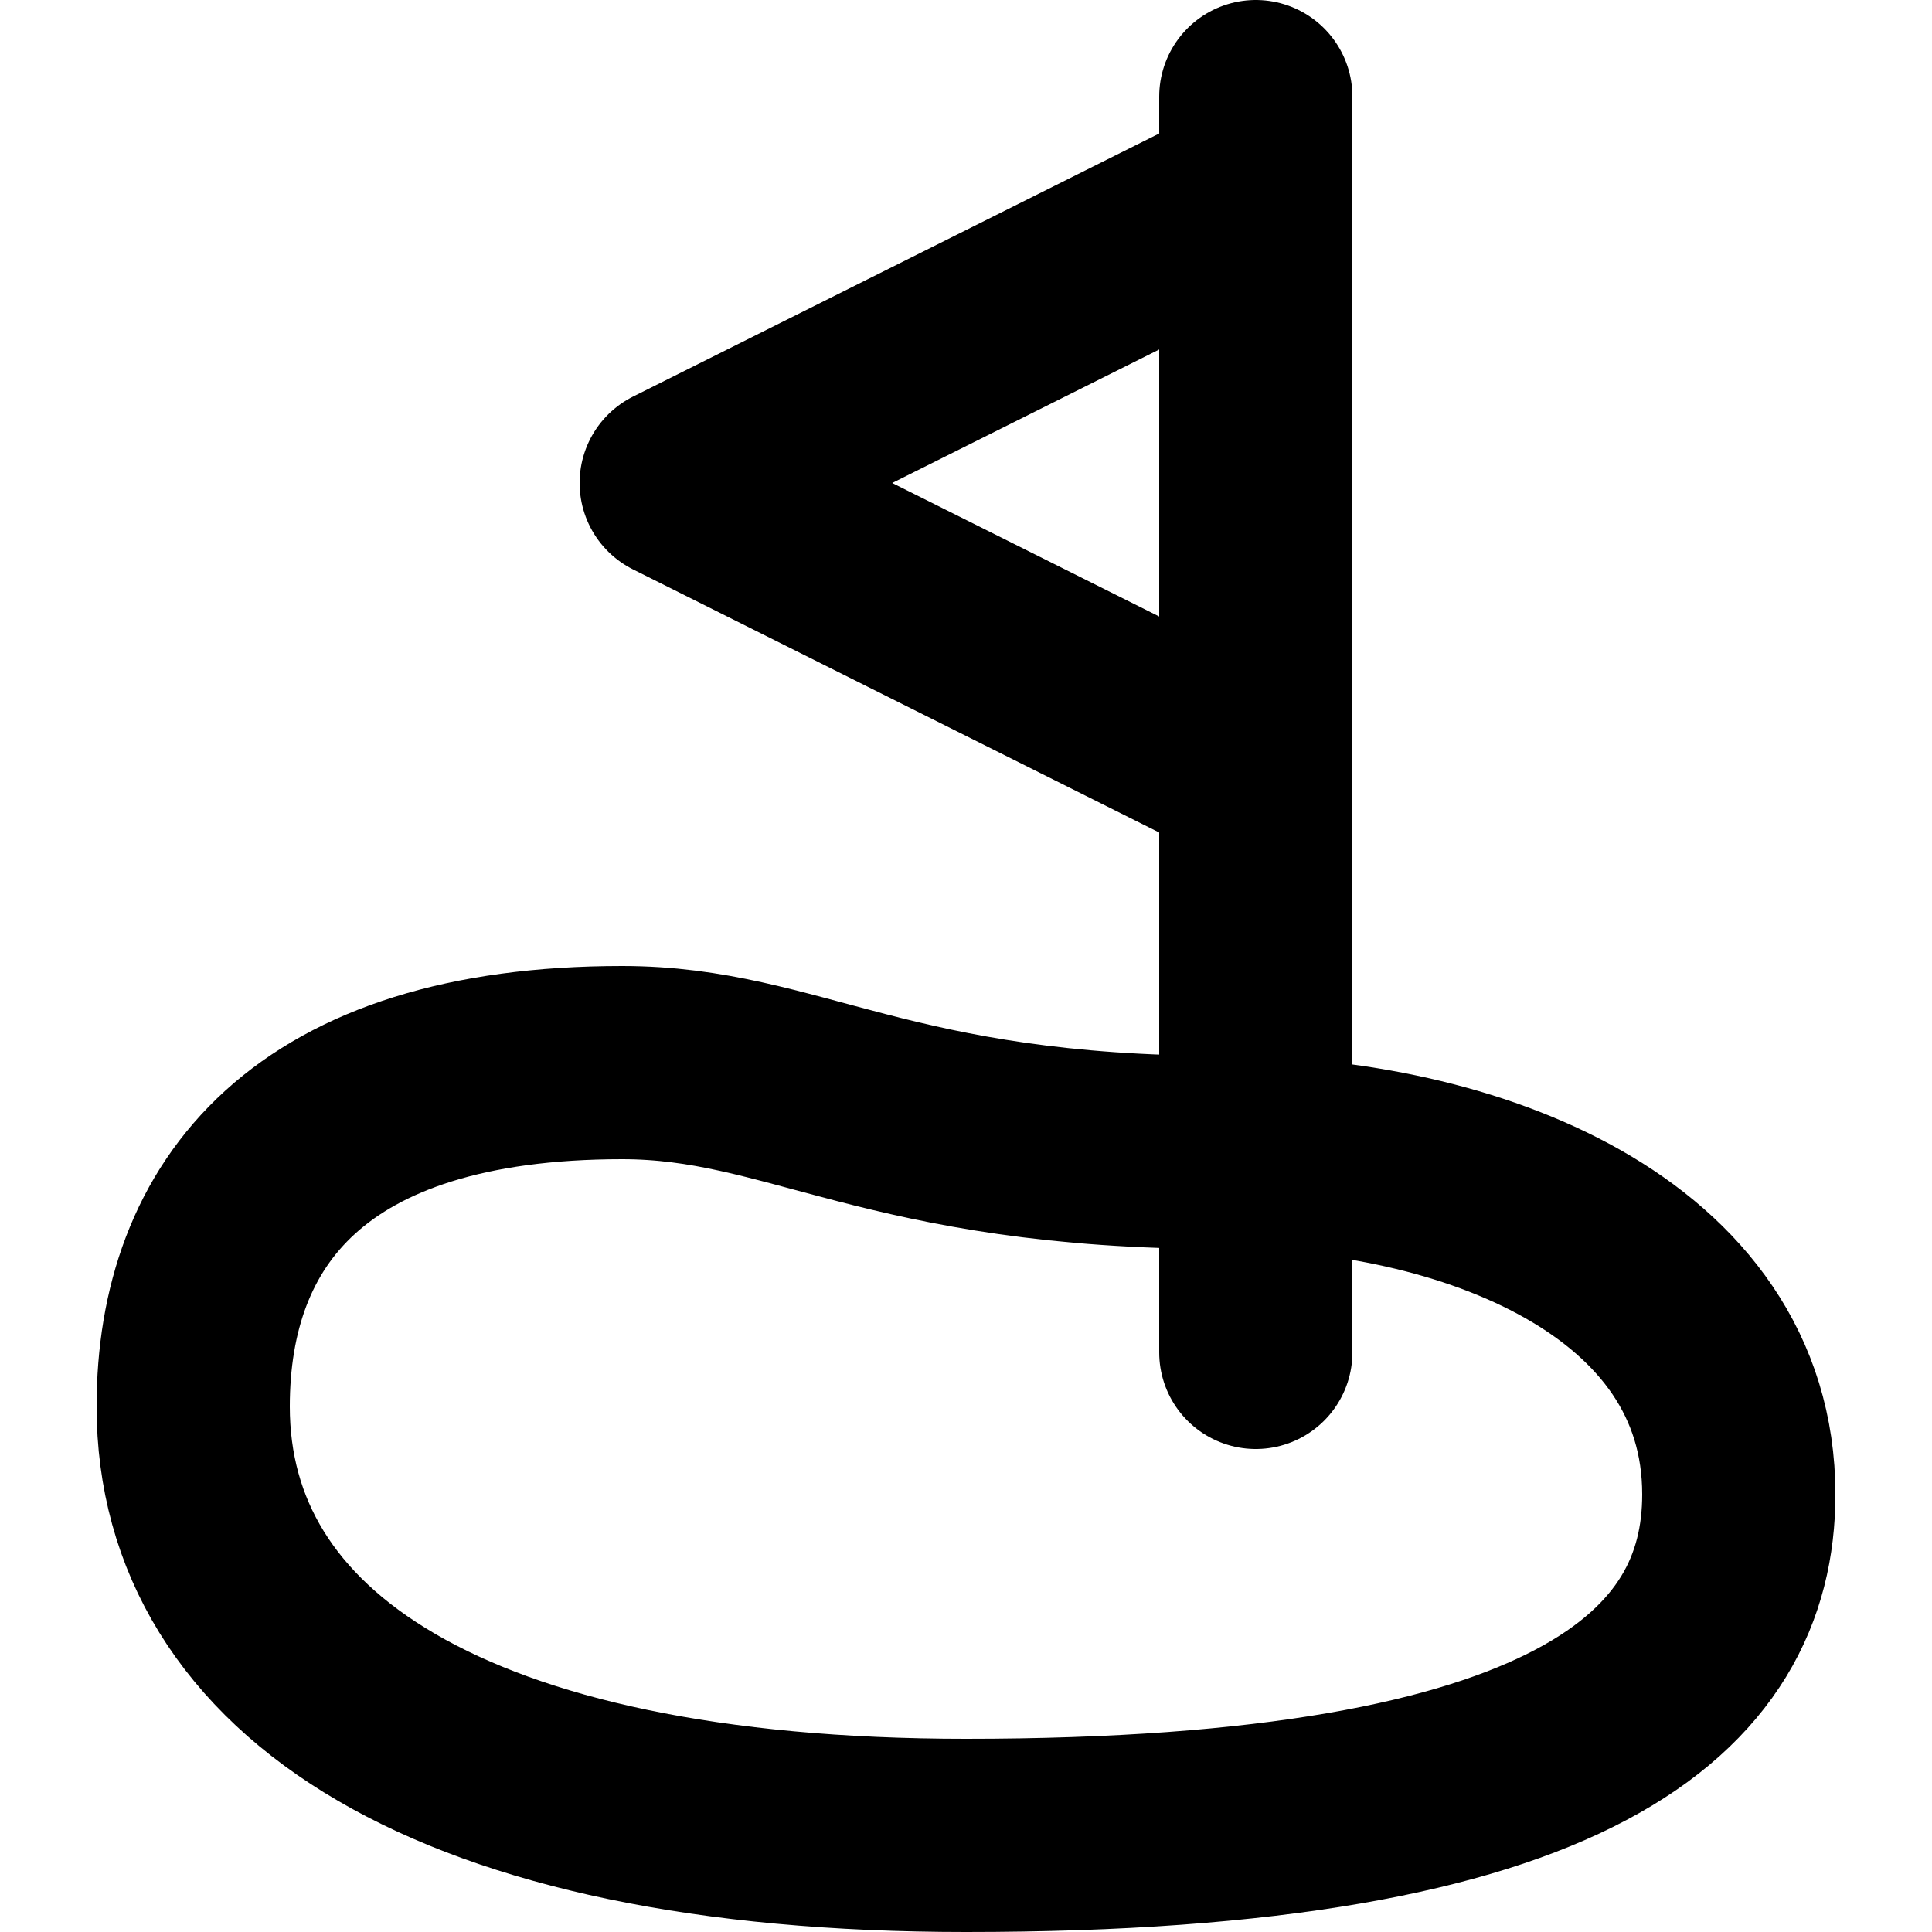 <!DOCTYPE svg PUBLIC "-//W3C//DTD SVG 1.1//EN" "http://www.w3.org/Graphics/SVG/1.1/DTD/svg11.dtd">
<!-- Uploaded to: SVG Repo, www.svgrepo.com, Transformed by: SVG Repo Mixer Tools -->
<svg width="800px" height="800px" viewBox="-1 0 20 20" xmlns="http://www.w3.org/2000/svg" fill="#000000">
<g id="SVGRepo_bgCarrier" stroke-width="0"/>
<g id="SVGRepo_tracerCarrier" stroke-linecap="round" stroke-linejoin="round"/>
<g id="SVGRepo_iconCarrier"> <g id="golf-3" transform="translate(-3 -2)"> <path id="secondary" fill="" d="M9,7l6,3V4Z"/> <path id="primary" d="M4,16.56C4,14.56,5.2,13,8.44,13c1.78,0,2.74.93,6.23.93C17.19,13.93,20,15,20,17.47,20,19.4,18.31,21,12,21,6.67,21,4,19.22,4,16.56ZM15,16V3m0,1v6L9,7Z" fill="none" stroke="#000000" stroke-linecap="round" stroke-linejoin="round" stroke-width="2"/> </g> </g>
</svg>